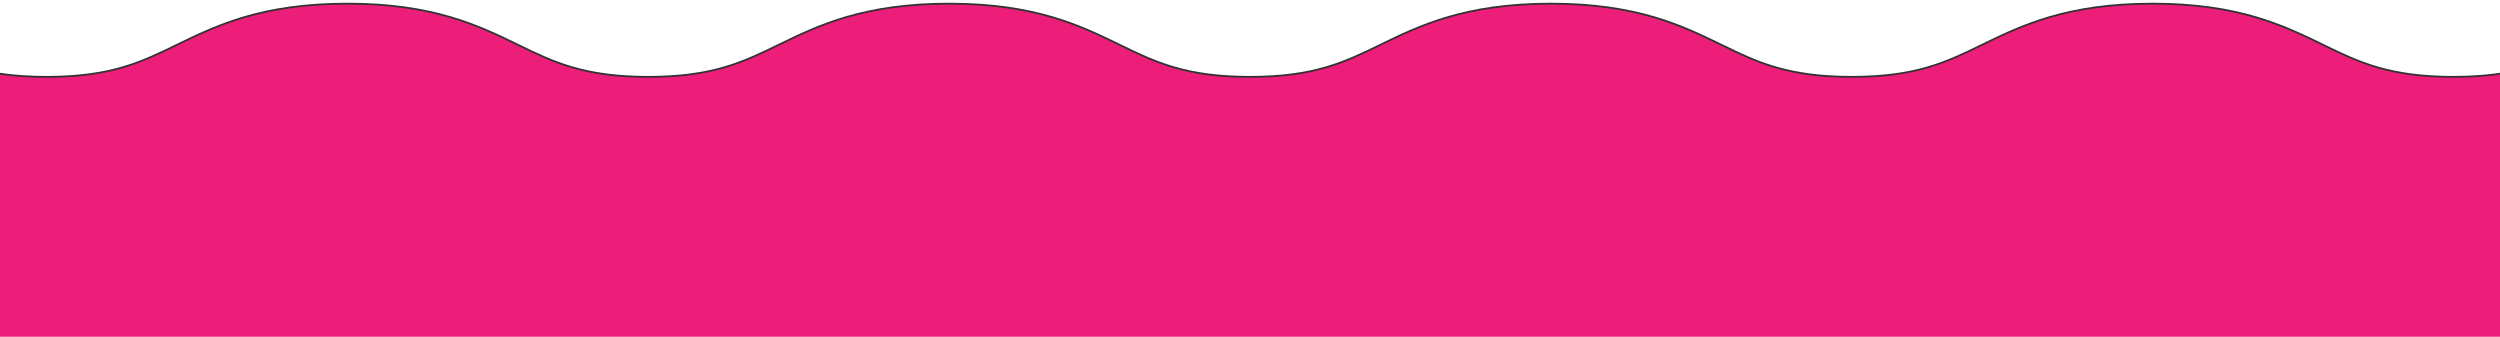 <svg xmlns="http://www.w3.org/2000/svg" xmlns:xlink="http://www.w3.org/1999/xlink" width="1366" height="184" viewBox="0 0 1366 184">
  <defs>
    <clipPath id="clip-path">
      <rect id="長方形_146" data-name="長方形 146" width="1366" height="184" transform="translate(0.93 9594.111)" fill="#fff" stroke="#707070" stroke-width="1"/>
    </clipPath>
  </defs>
  <g id="マスクグループ_7" data-name="マスクグループ 7" transform="translate(-0.93 -9594.111)" clip-path="url(#clip-path)">
    <path id="パス_37" data-name="パス 37" d="M1643.859,0c-46.976,0-71.618,11.992-93.359,22.572C1531.283,31.924,1514.687,40,1479.467,40s-51.816-8.076-71.033-17.428C1386.692,11.992,1362.05,0,1315.075,0s-71.616,11.992-93.357,22.572C1202.5,31.924,1185.908,40,1150.69,40s-51.814-8.076-71.03-17.428C1057.92,11.992,1033.278,0,986.3,0s-71.615,11.992-93.356,22.572C873.733,31.924,857.138,40,821.92,40s-51.812-8.076-71.027-17.428C729.152,11.992,704.511,0,657.538,0s-71.616,11.992-93.356,22.572C544.967,31.924,528.372,40,493.154,40s-51.814-8.076-71.029-17.428C400.384,11.992,375.743,0,328.769,0s-71.616,11.992-93.356,22.572C216.2,31.924,199.6,40,164.384,40s-51.813-8.076-71.028-17.428C71.615,11.992,46.974,0,0,0V185.778H1643.859Z" transform="translate(-138 9596.11)" fill="#ed1e79" stroke="#333" stroke-width="1"/>
  </g>
</svg>

